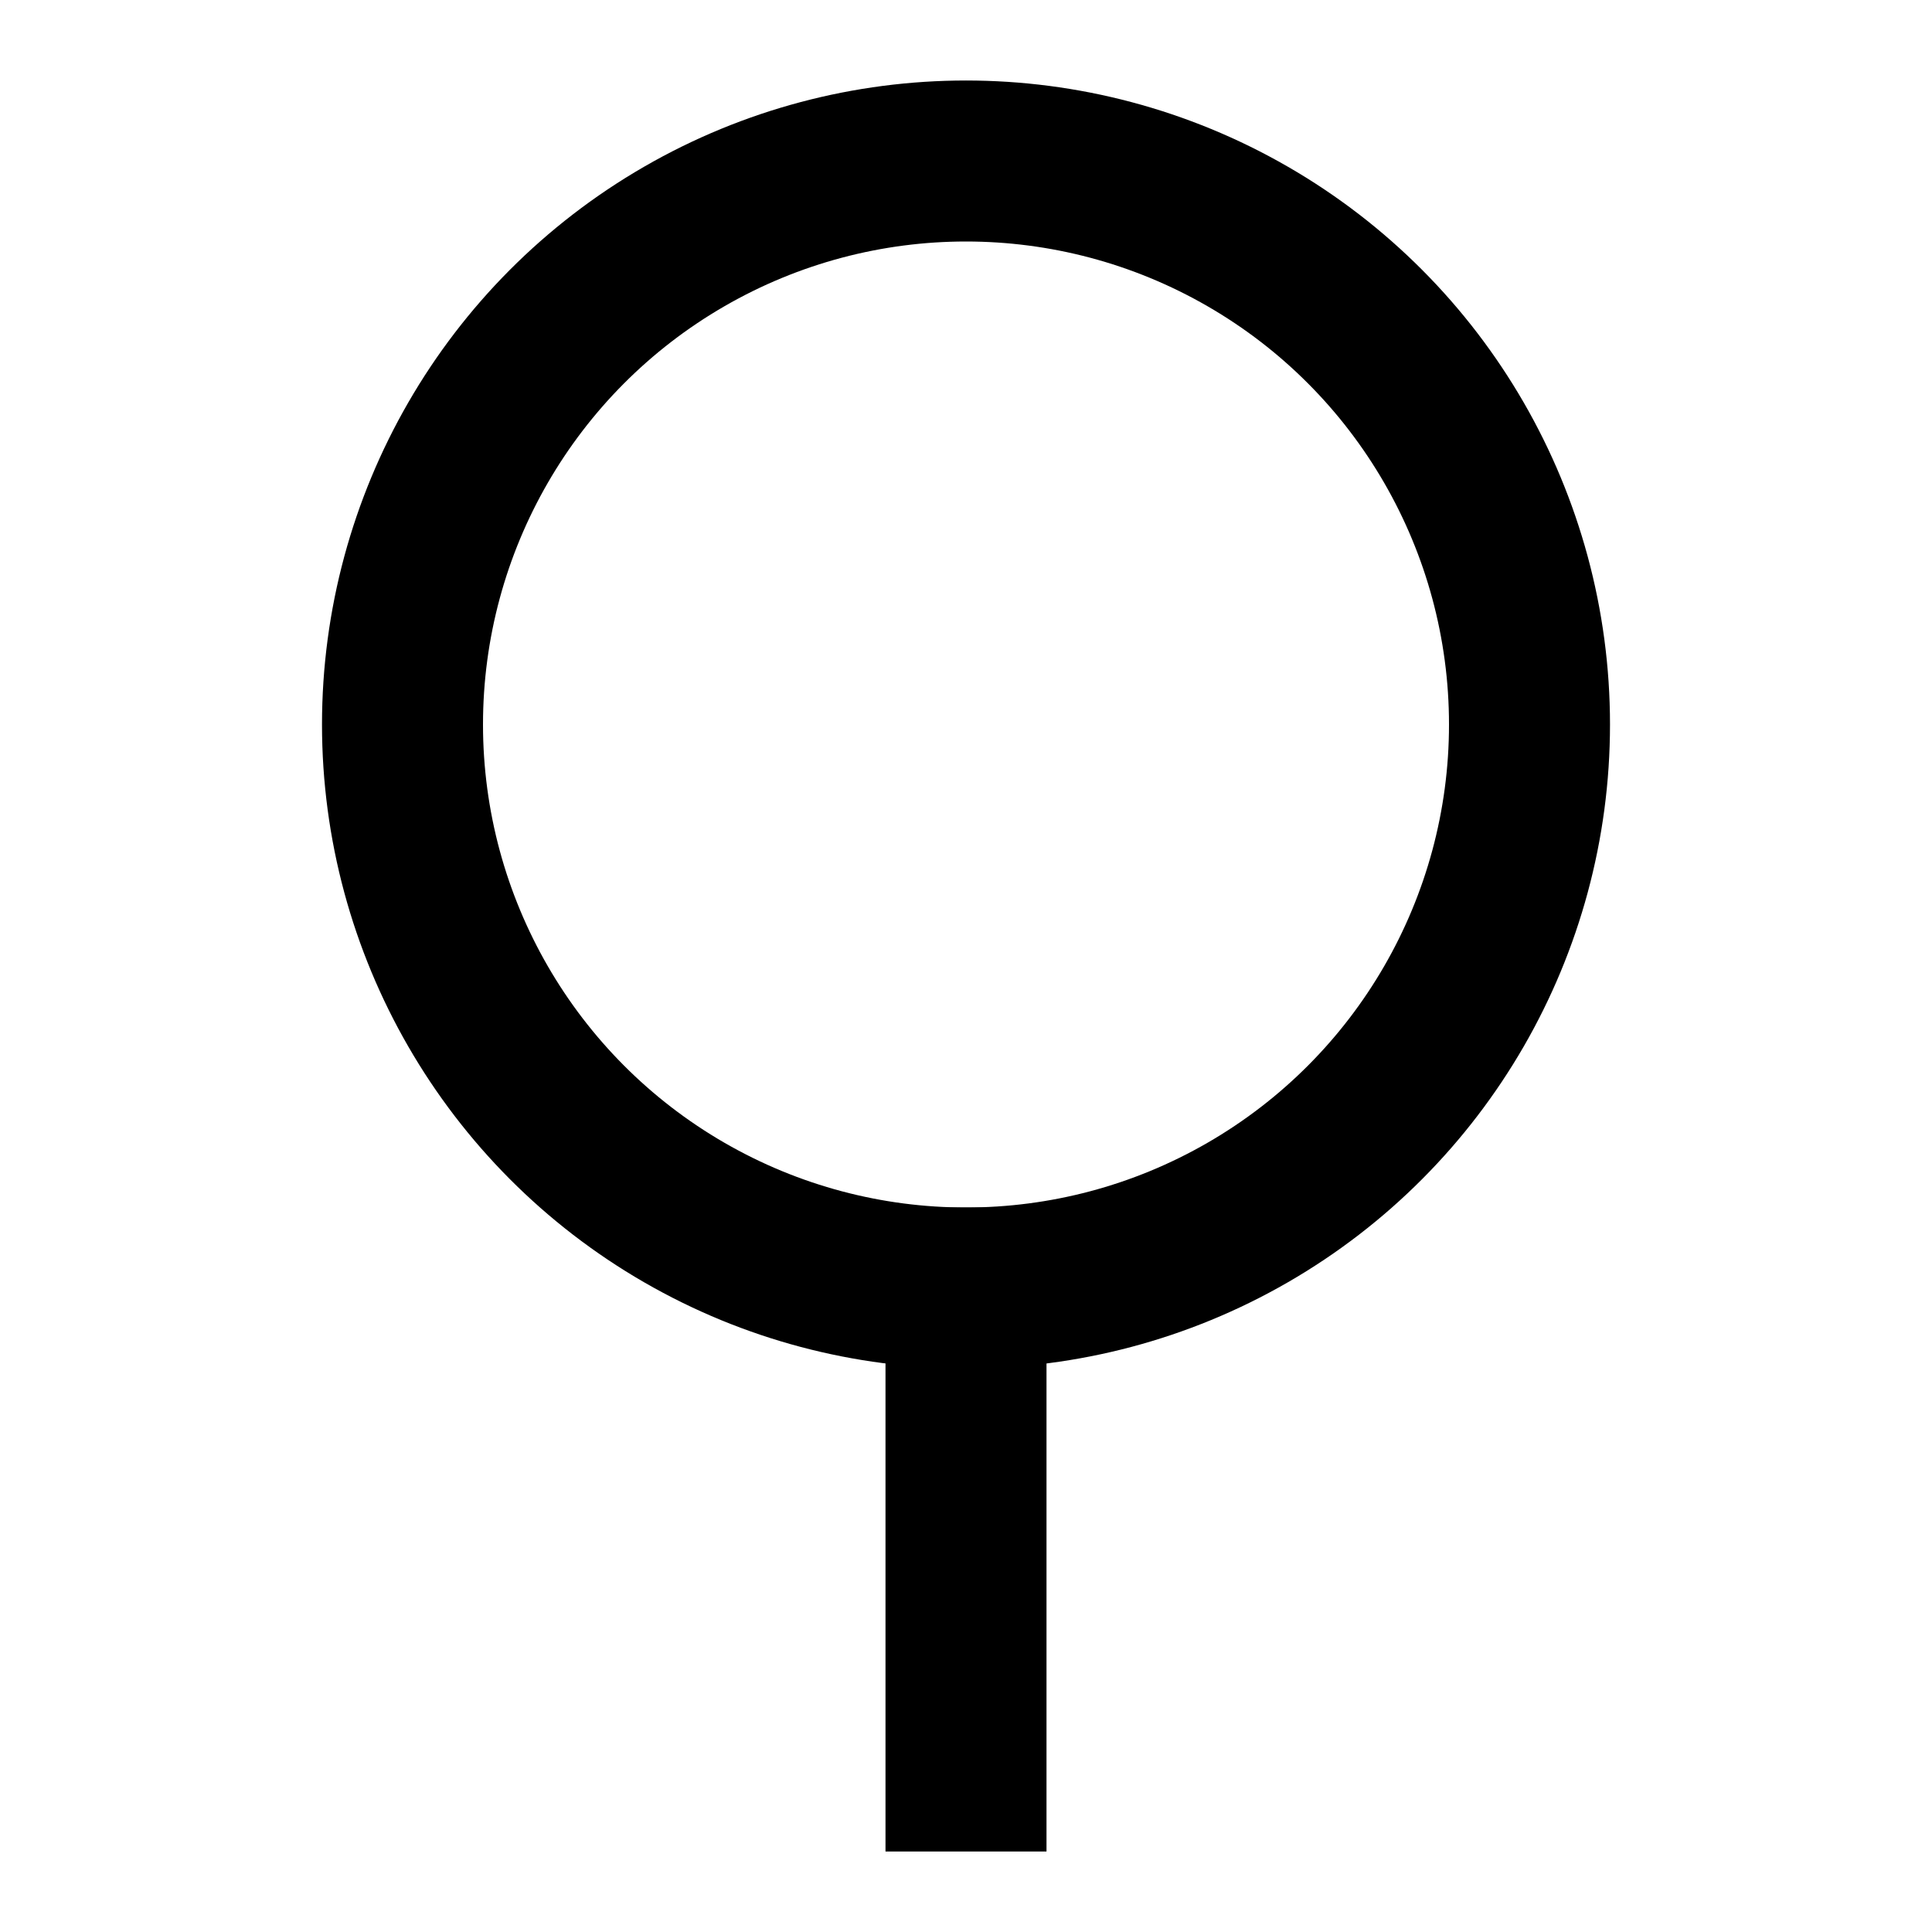 <svg width="24" height="24" viewBox="0 0 24 24" fill="none" xmlns="http://www.w3.org/2000/svg">
<path d="M12 15L12 23" stroke="black" stroke-width="2"/>
<circle cx="12" cy="9" r="7" stroke="black" stroke-width="2"/>
</svg>
